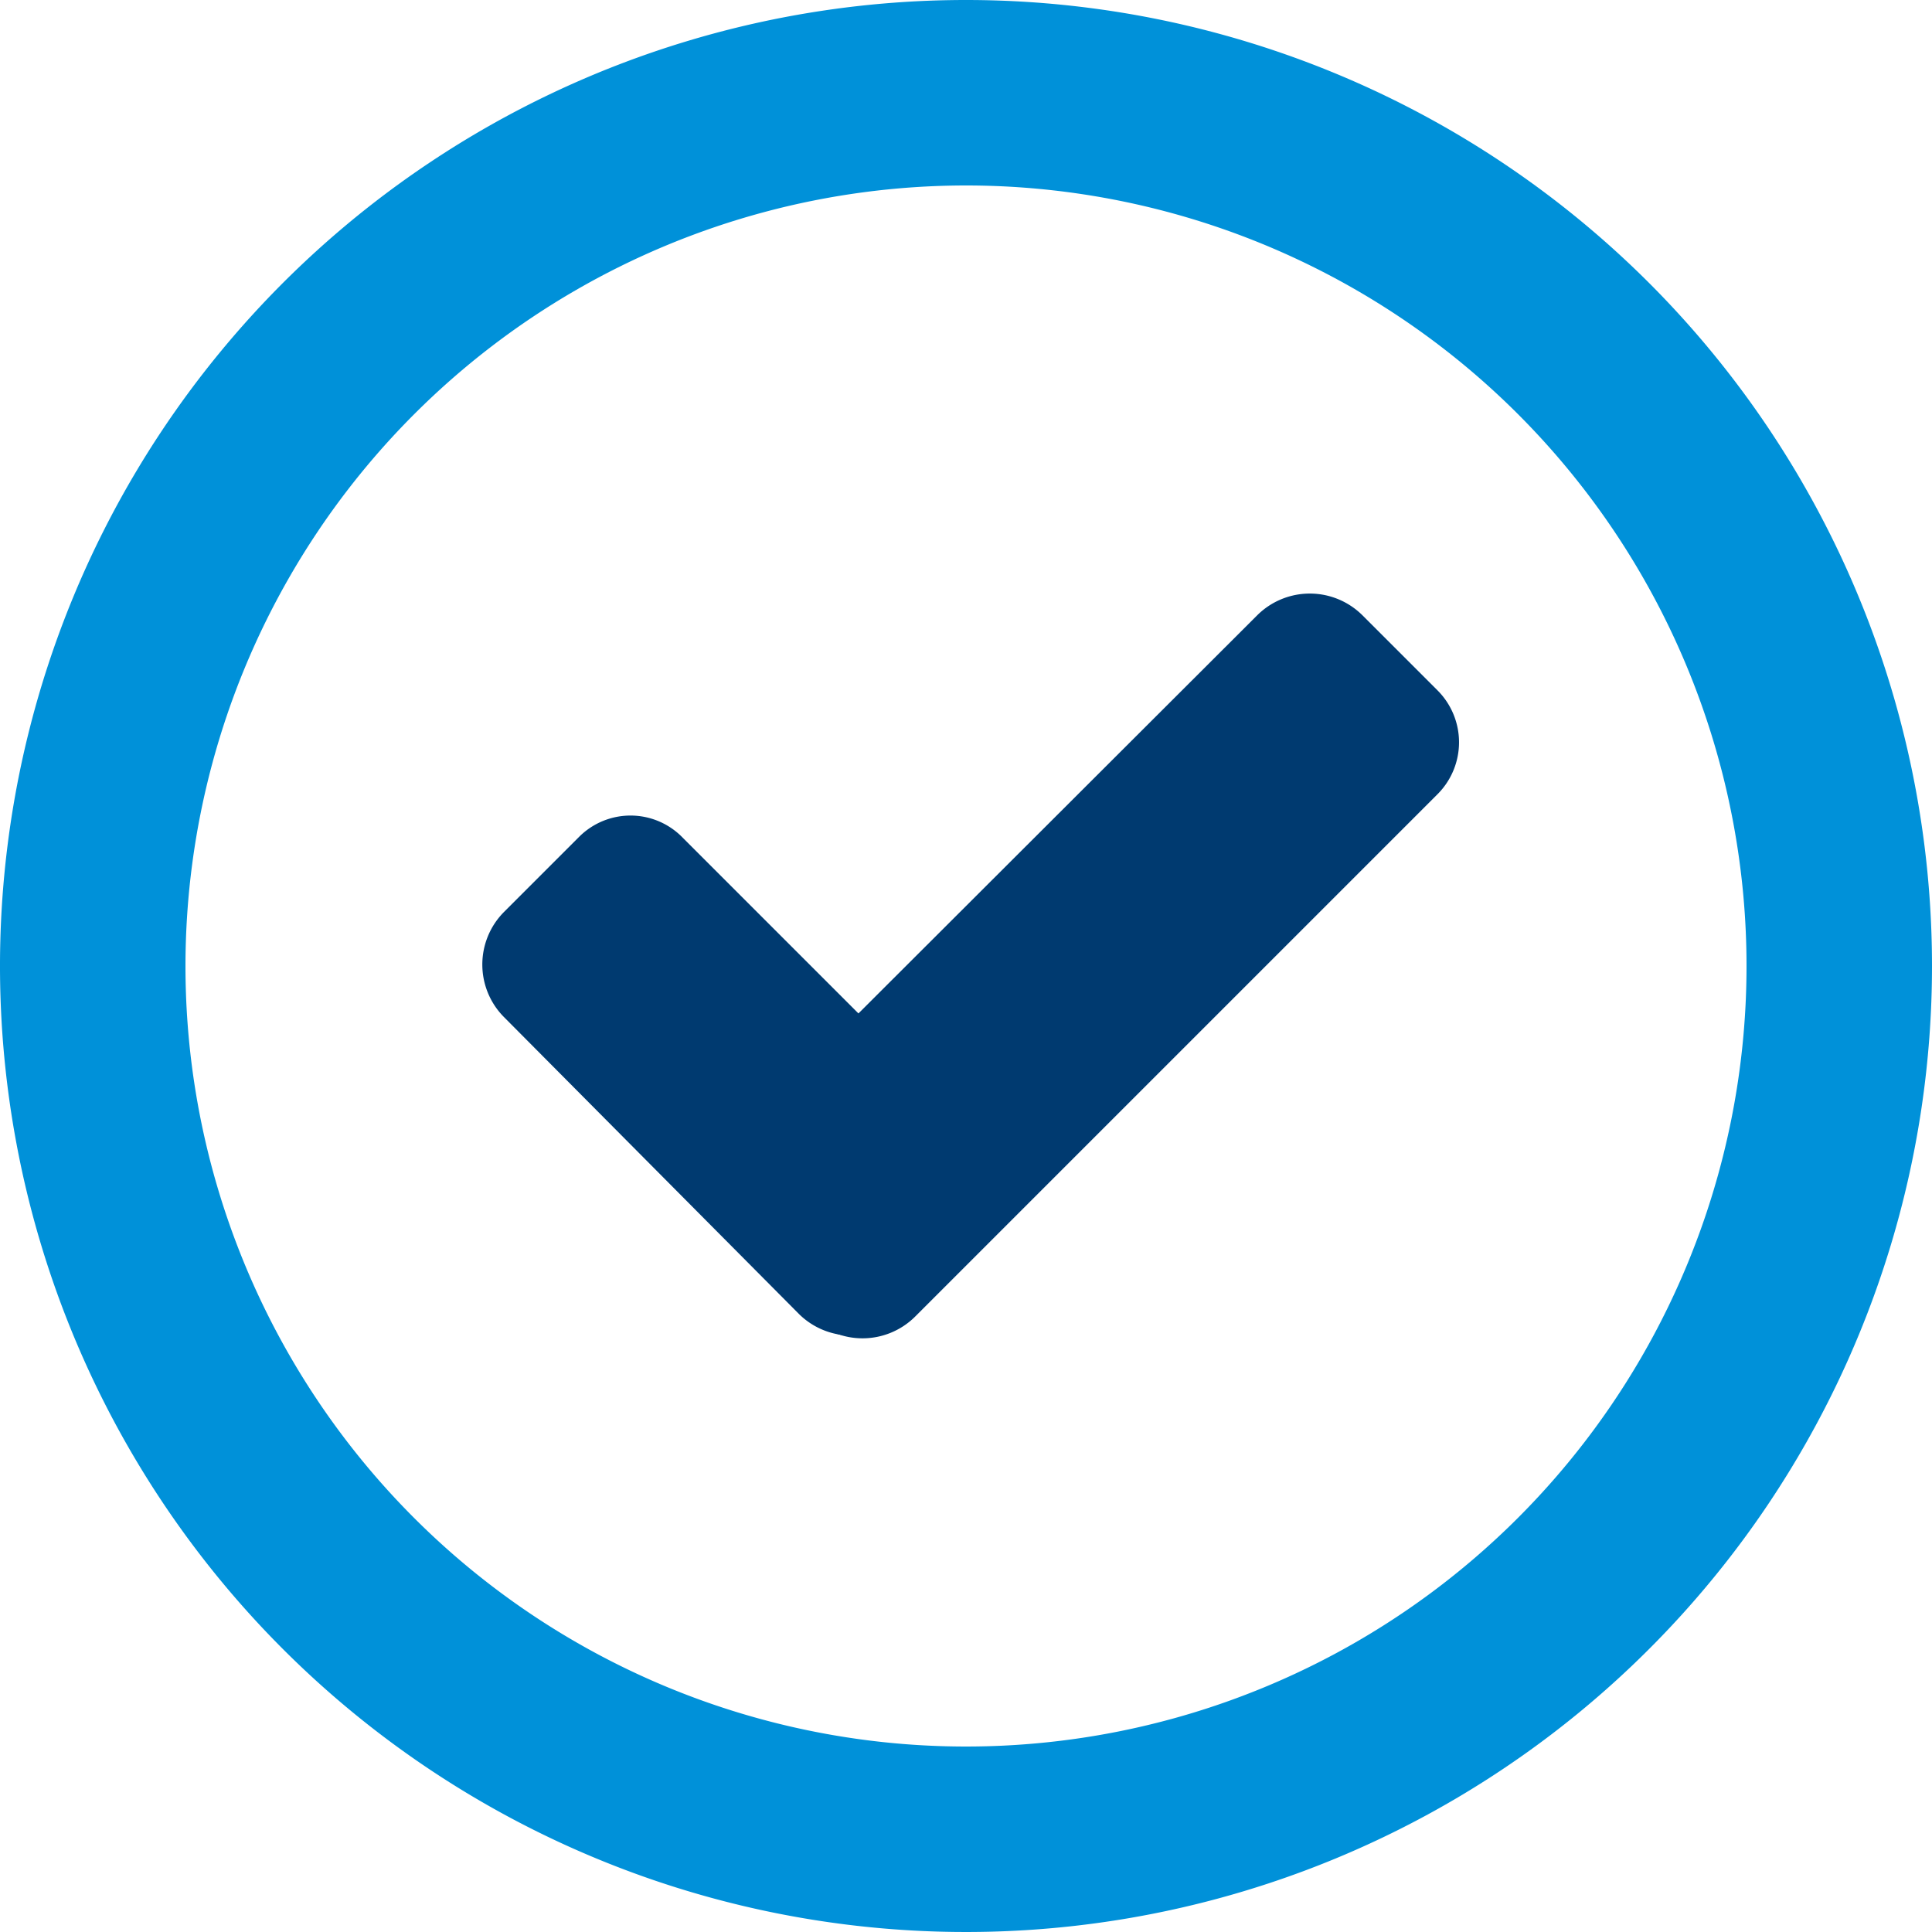 <svg xmlns="http://www.w3.org/2000/svg" viewBox="0 0 50 50"><g data-name="Group 12768"><path fill="#0091d9" d="M25 4.8A20.2 20.2 0 1 1 4.8 25 20.21 20.21 0 0 1 25 4.8M25 0a25 25 0 1 0 25 25A25 25 0 0 0 25 0" data-name="Path 10015"/></g><g fill="#003a70" fill-rule="evenodd" data-name="Group 12769"><path d="m17.675 21.686 7.661 7.661a1.93 1.93 0 0 1 0 2.714l-1.945 1.945a1.93 1.93 0 0 1-2.714 0l-7.637-7.687a1.93 1.93 0 0 1 0-2.714l1.945-1.945a1.88 1.88 0 0 1 2.69.026" data-name="Path 10016"/><path d="M37.2 20.557 23.679 34.078a1.93 1.93 0 0 1-2.714 0l-1.945-1.945a1.93 1.93 0 0 1 0-2.714l13.521-13.5a1.93 1.93 0 0 1 2.714 0l1.945 1.945a1.9 1.9 0 0 1 0 2.693" data-name="Path 10017"/></g></svg>